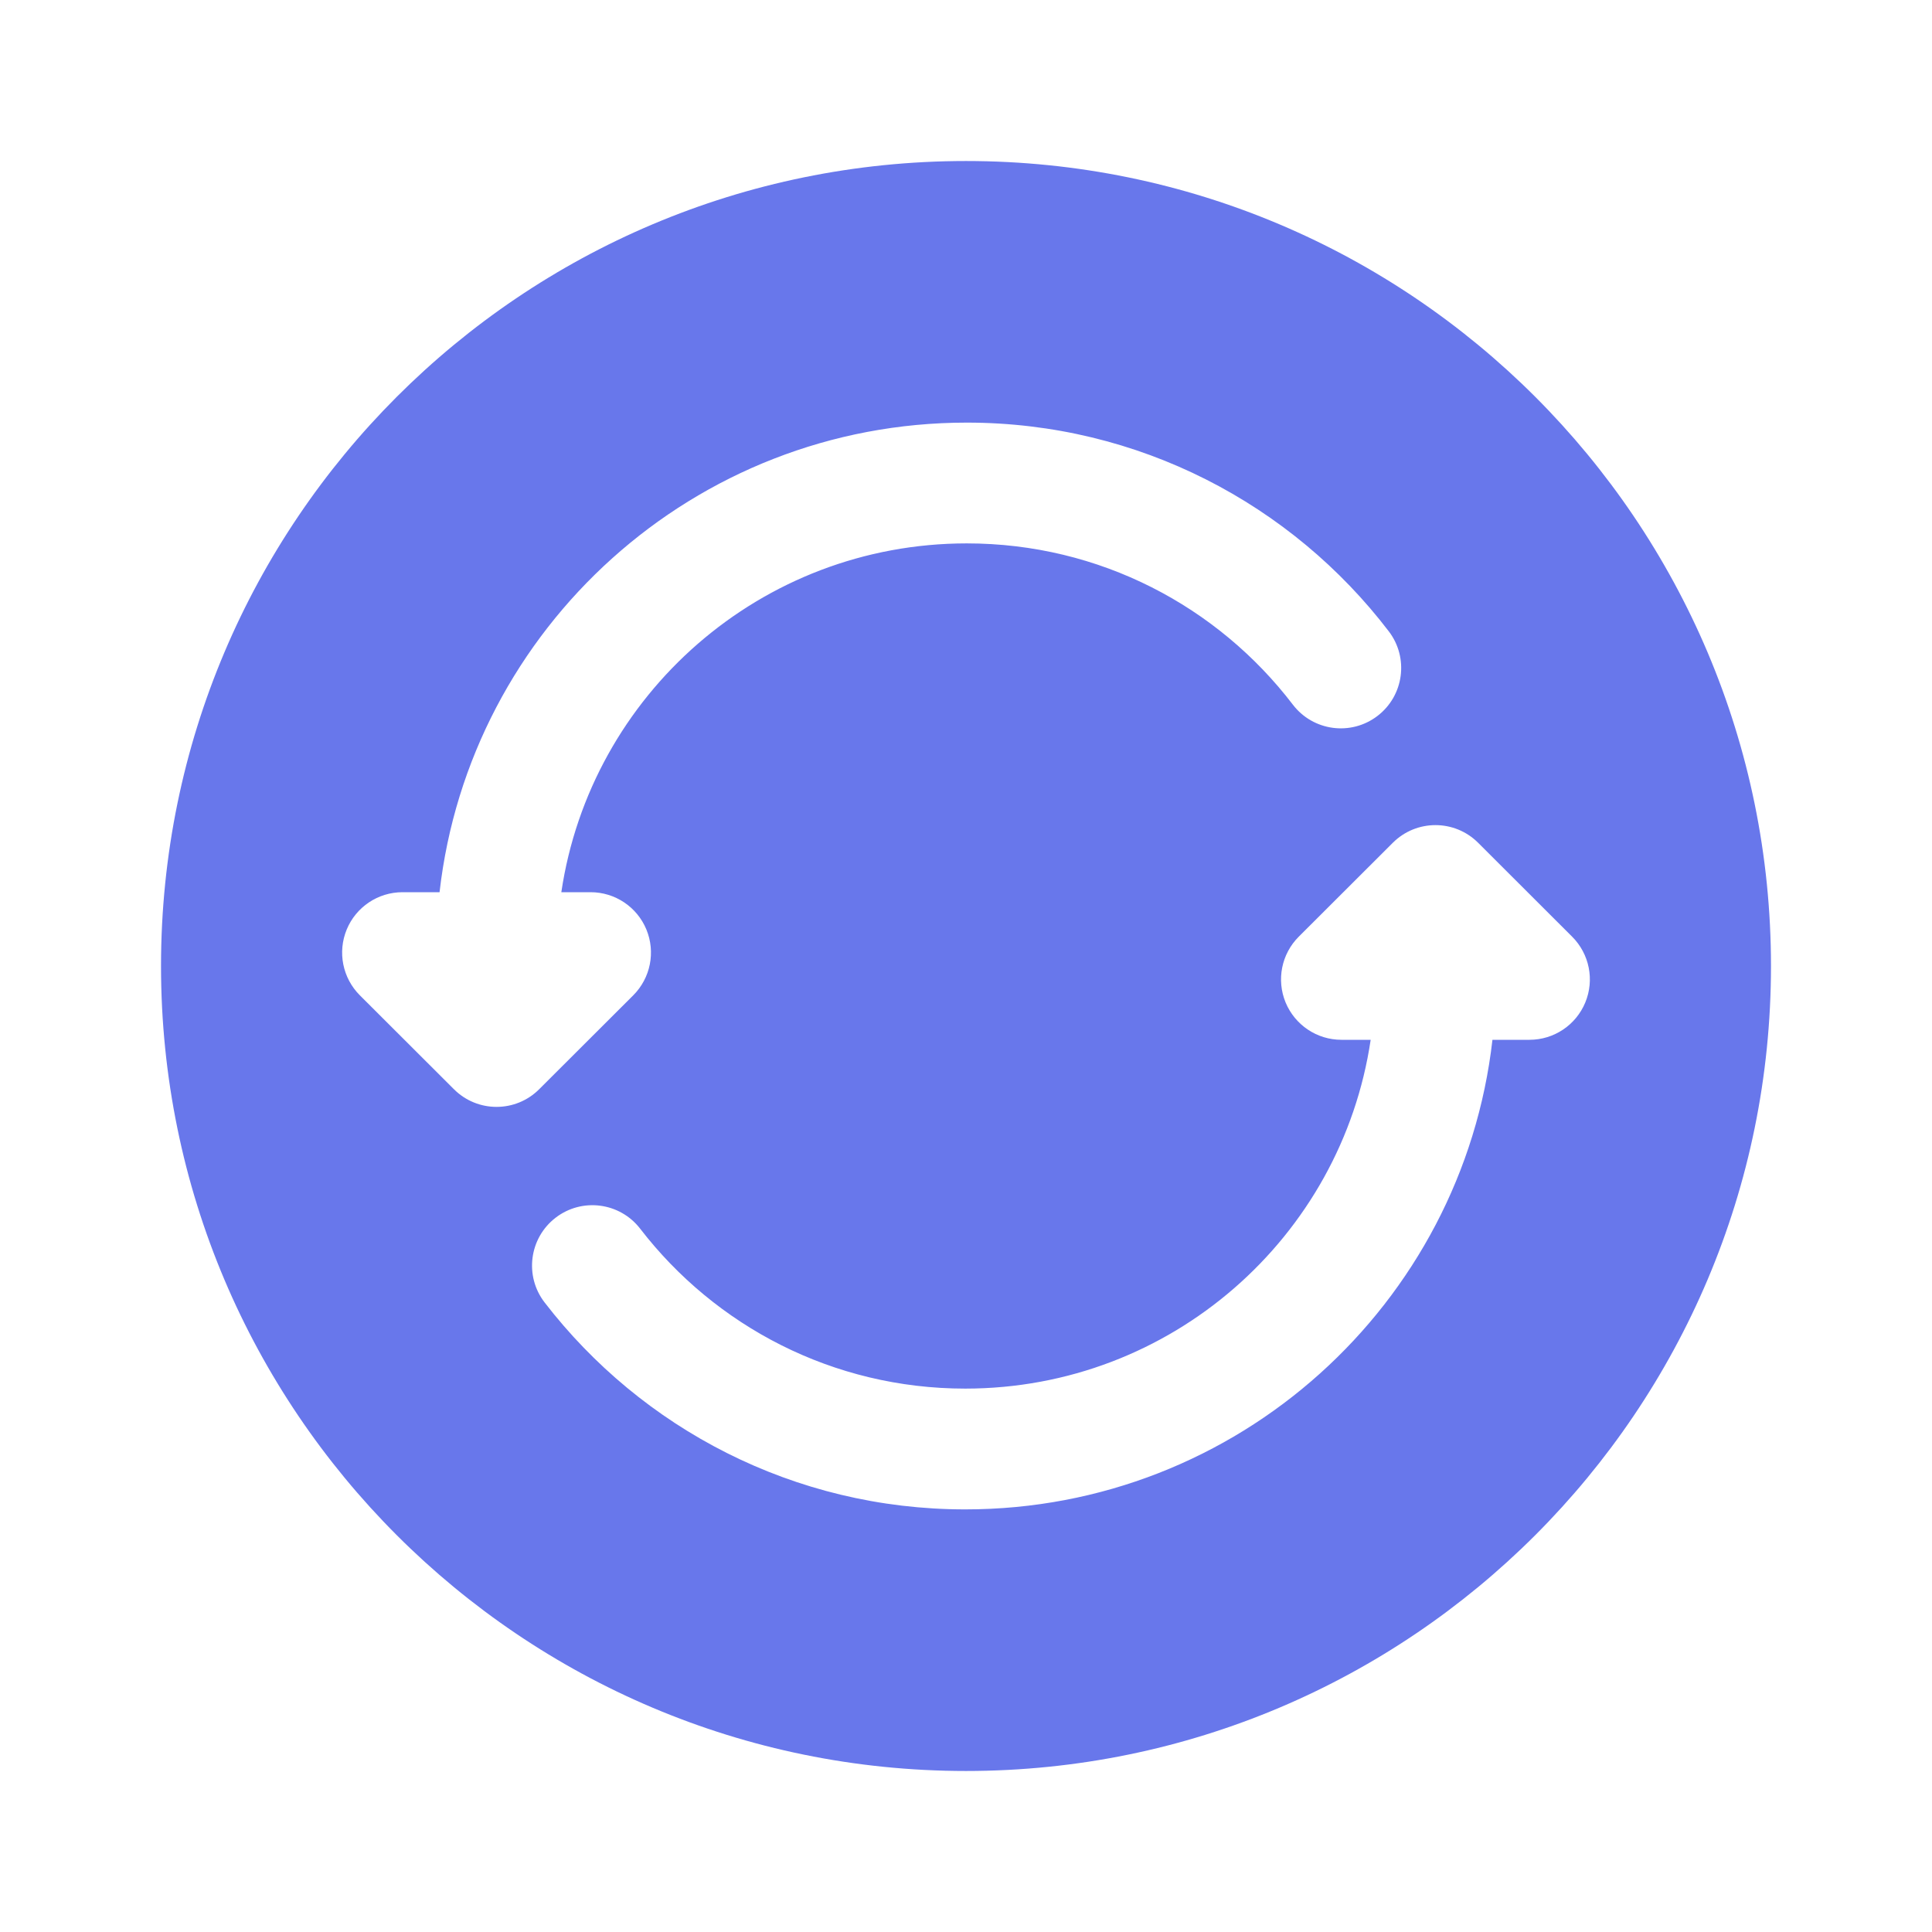 <svg width="35" height="35" viewBox="0 0 35 35" fill="none" xmlns="http://www.w3.org/2000/svg">
<path fill-rule="evenodd" clip-rule="evenodd" d="M32.083 17.5C32.083 25.554 25.554 32.083 17.5 32.083C9.446 32.083 2.917 25.554 2.917 17.5C2.917 9.446 9.446 2.917 17.5 2.917C25.554 2.917 32.083 9.446 32.083 17.5ZM7.963 16.163C8.507 11.375 12.577 7.656 17.514 7.656C20.633 7.656 23.405 9.141 25.159 11.437C25.526 11.917 25.434 12.603 24.954 12.97C24.474 13.337 23.788 13.245 23.421 12.765C22.063 10.988 19.923 9.844 17.514 9.844C13.784 9.844 10.699 12.589 10.169 16.163H10.699C11.142 16.163 11.541 16.43 11.71 16.839C11.879 17.248 11.785 17.718 11.472 18.031L9.768 19.732C9.341 20.159 8.65 20.159 8.223 19.732L6.519 18.031C6.206 17.718 6.112 17.248 6.281 16.839C6.45 16.43 6.849 16.163 7.292 16.163H7.963ZM26.778 15.268C26.351 14.841 25.659 14.841 25.232 15.268L23.528 16.969C23.215 17.282 23.121 17.752 23.29 18.161C23.46 18.57 23.858 18.837 24.301 18.837H24.831C24.301 22.411 21.216 25.156 17.486 25.156C15.089 25.156 12.957 24.023 11.598 22.26C11.229 21.781 10.543 21.692 10.064 22.061C9.586 22.43 9.497 23.117 9.866 23.595C11.621 25.873 14.382 27.344 17.486 27.344C22.423 27.344 26.493 23.625 27.037 18.837H27.708C28.151 18.837 28.55 18.57 28.719 18.161C28.888 17.752 28.794 17.282 28.481 16.969L26.778 15.268Z" fill="#6877EB"/>
</svg>
